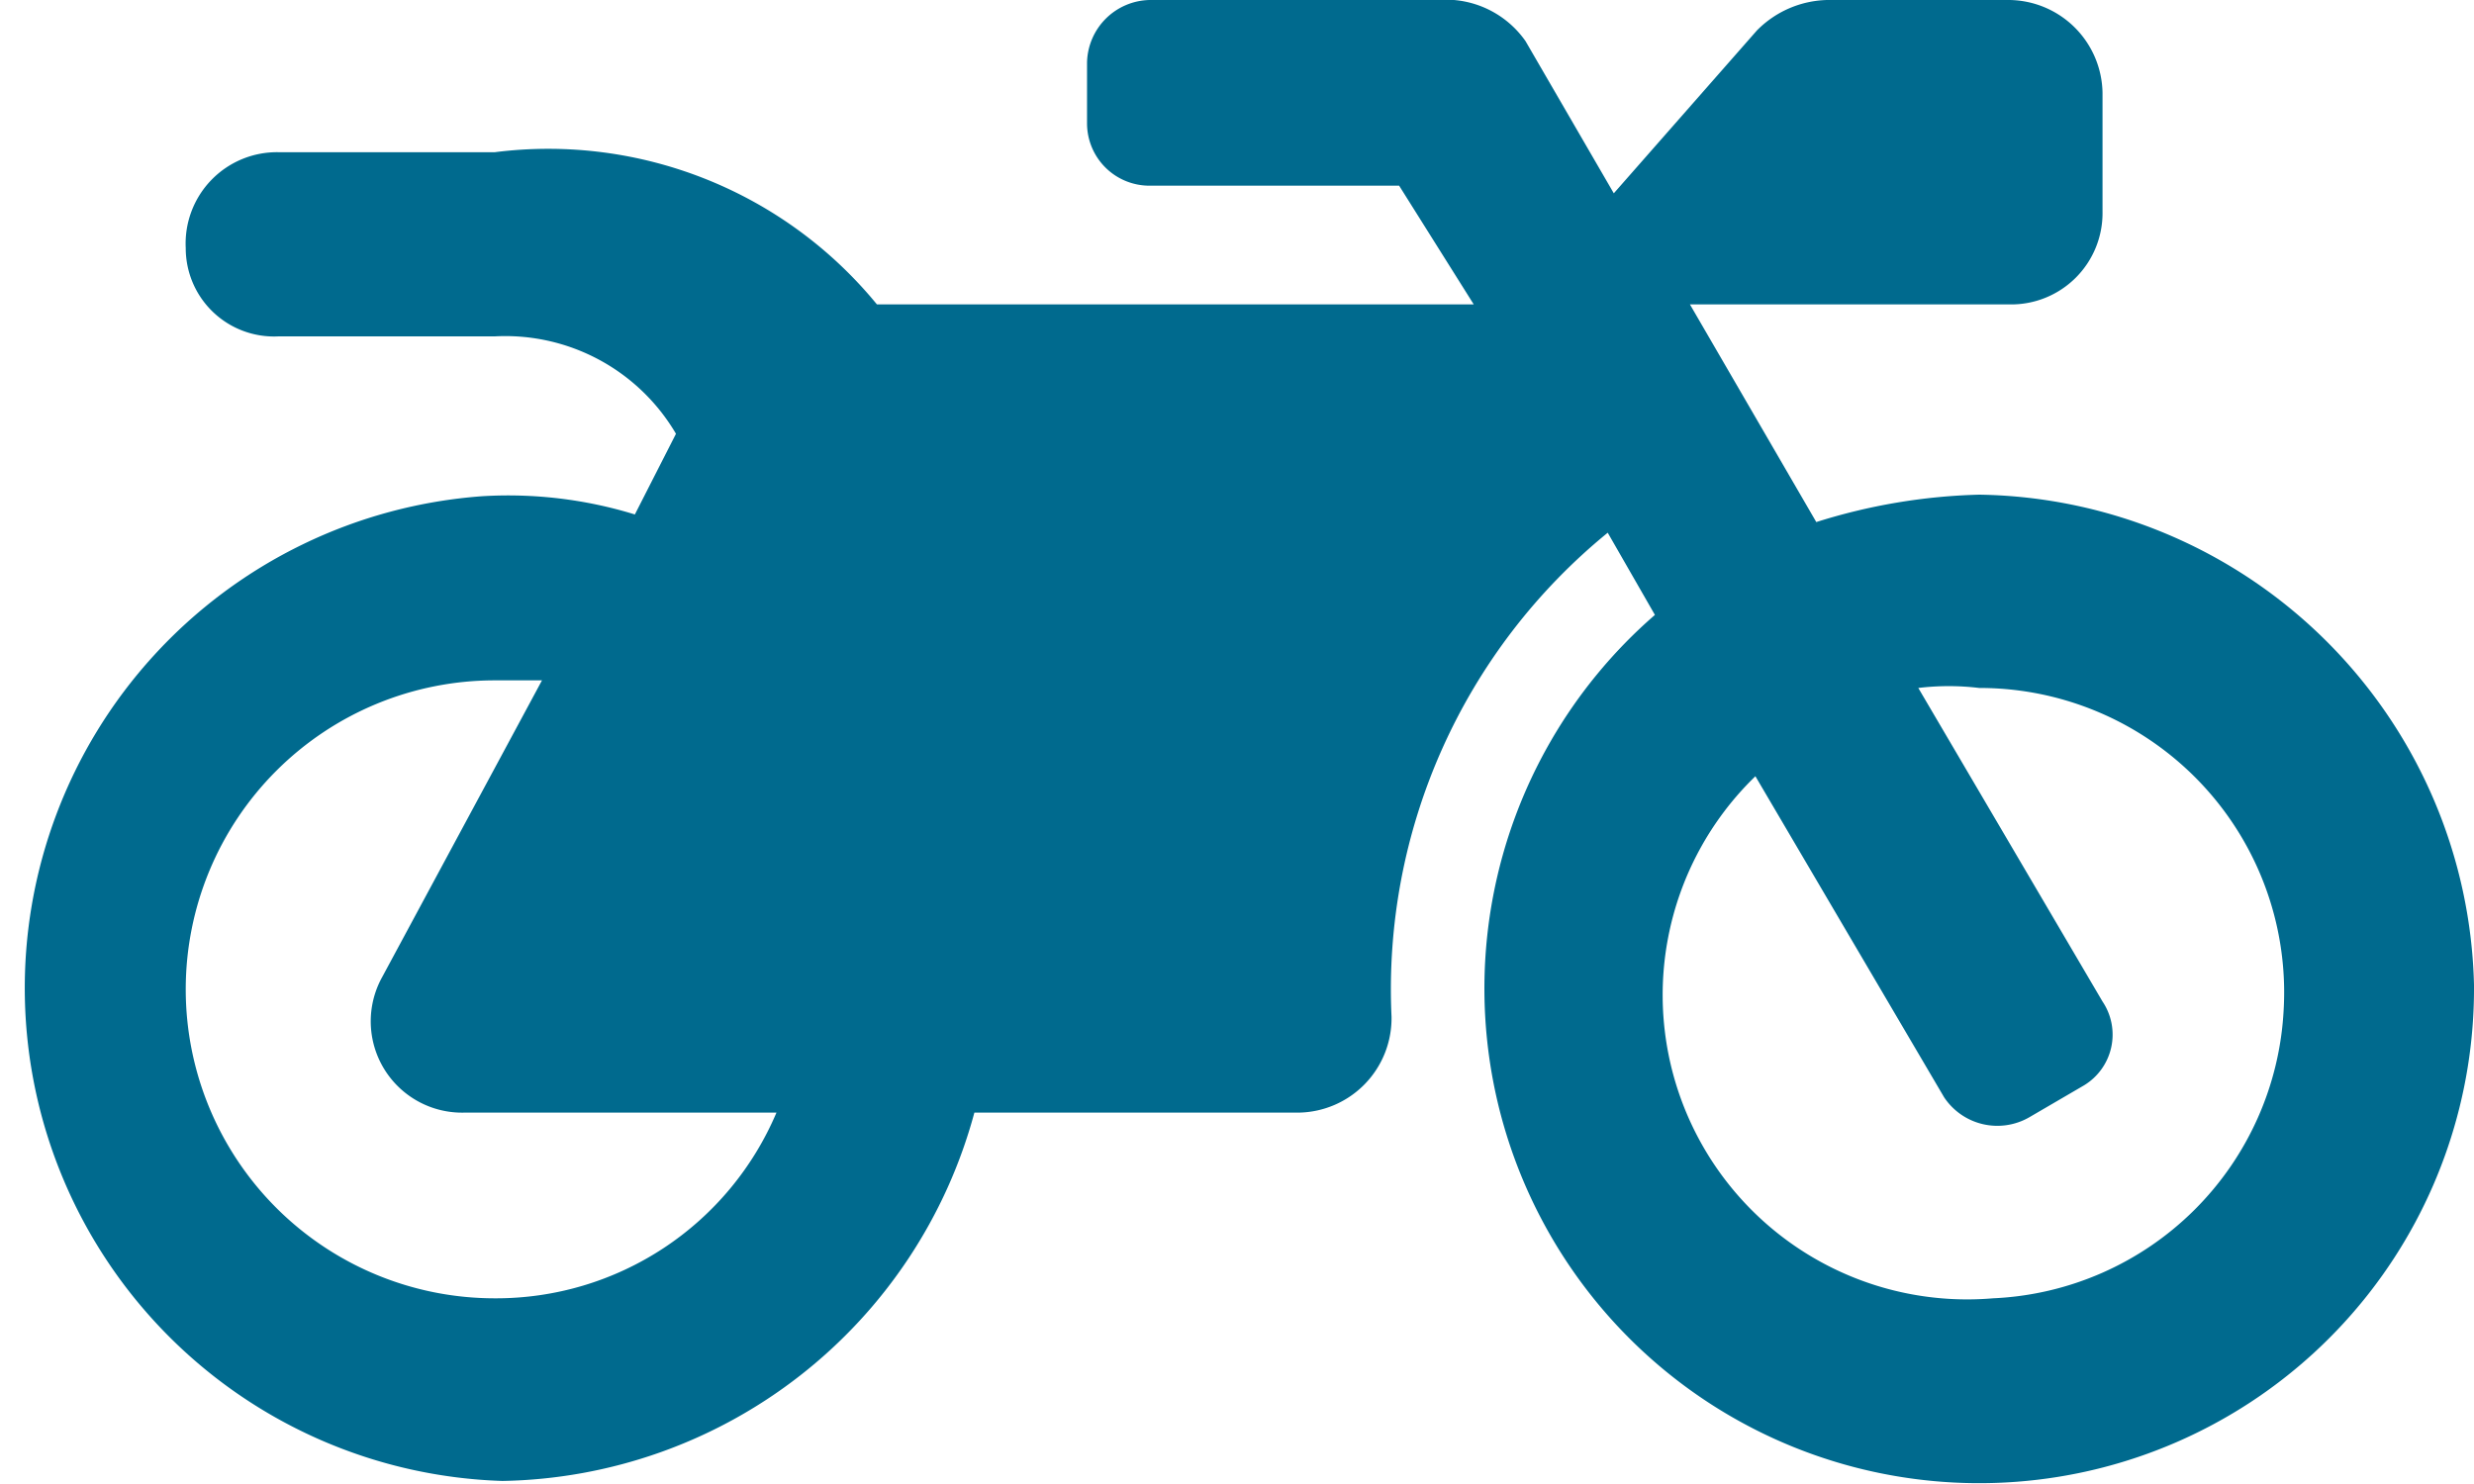 <svg xmlns="http://www.w3.org/2000/svg" width="16.25" height="9.75" viewBox="0 0 16.25 9.75"><path d="M13,3.25a3.87,3.87,0,0,0-1.07.18L11.1,2h2.1a.6.6,0,0,0,.61-.61V.61A.62.62,0,0,0,13.2,0H12a.67.67,0,0,0-.46.2l-.94,1.07-.58-1A.64.64,0,0,0,9.55,0h-2a.42.42,0,0,0-.41.41v.4a.41.41,0,0,0,.41.41H9.19L9.68,2H5.76A2.79,2.79,0,0,0,3.25,1H1.83a.6.6,0,0,0-.61.63.58.58,0,0,0,.61.58H3.25a1.3,1.3,0,0,1,1.19.64l-.27.53a2.83,2.83,0,0,0-1-.12,3.24,3.24,0,0,0,.13,6.47A3.27,3.27,0,0,0,6.4,7.31H8.53a.62.62,0,0,0,.61-.63A3.87,3.87,0,0,1,10.56,3.5l.31.54a3.25,3.25,0,1,0,5.38,2.43A3.3,3.3,0,0,0,13,3.25ZM3.25,8.53a2,2,0,0,1,0-4.06l.31,0L2.51,6.42a.6.6,0,0,0,.54.89H5.1A2,2,0,0,1,3.25,8.53ZM15,6.63a2,2,0,0,1-1.91,1.9A2,2,0,0,1,11.53,5.1l1.24,2.11a.42.42,0,0,0,.56.13l.36-.21a.39.39,0,0,0,.12-.55L12.6,4.52a1.67,1.67,0,0,1,.4,0A2,2,0,0,1,15,6.63Z" fill="#006a8e"></path></svg> 
